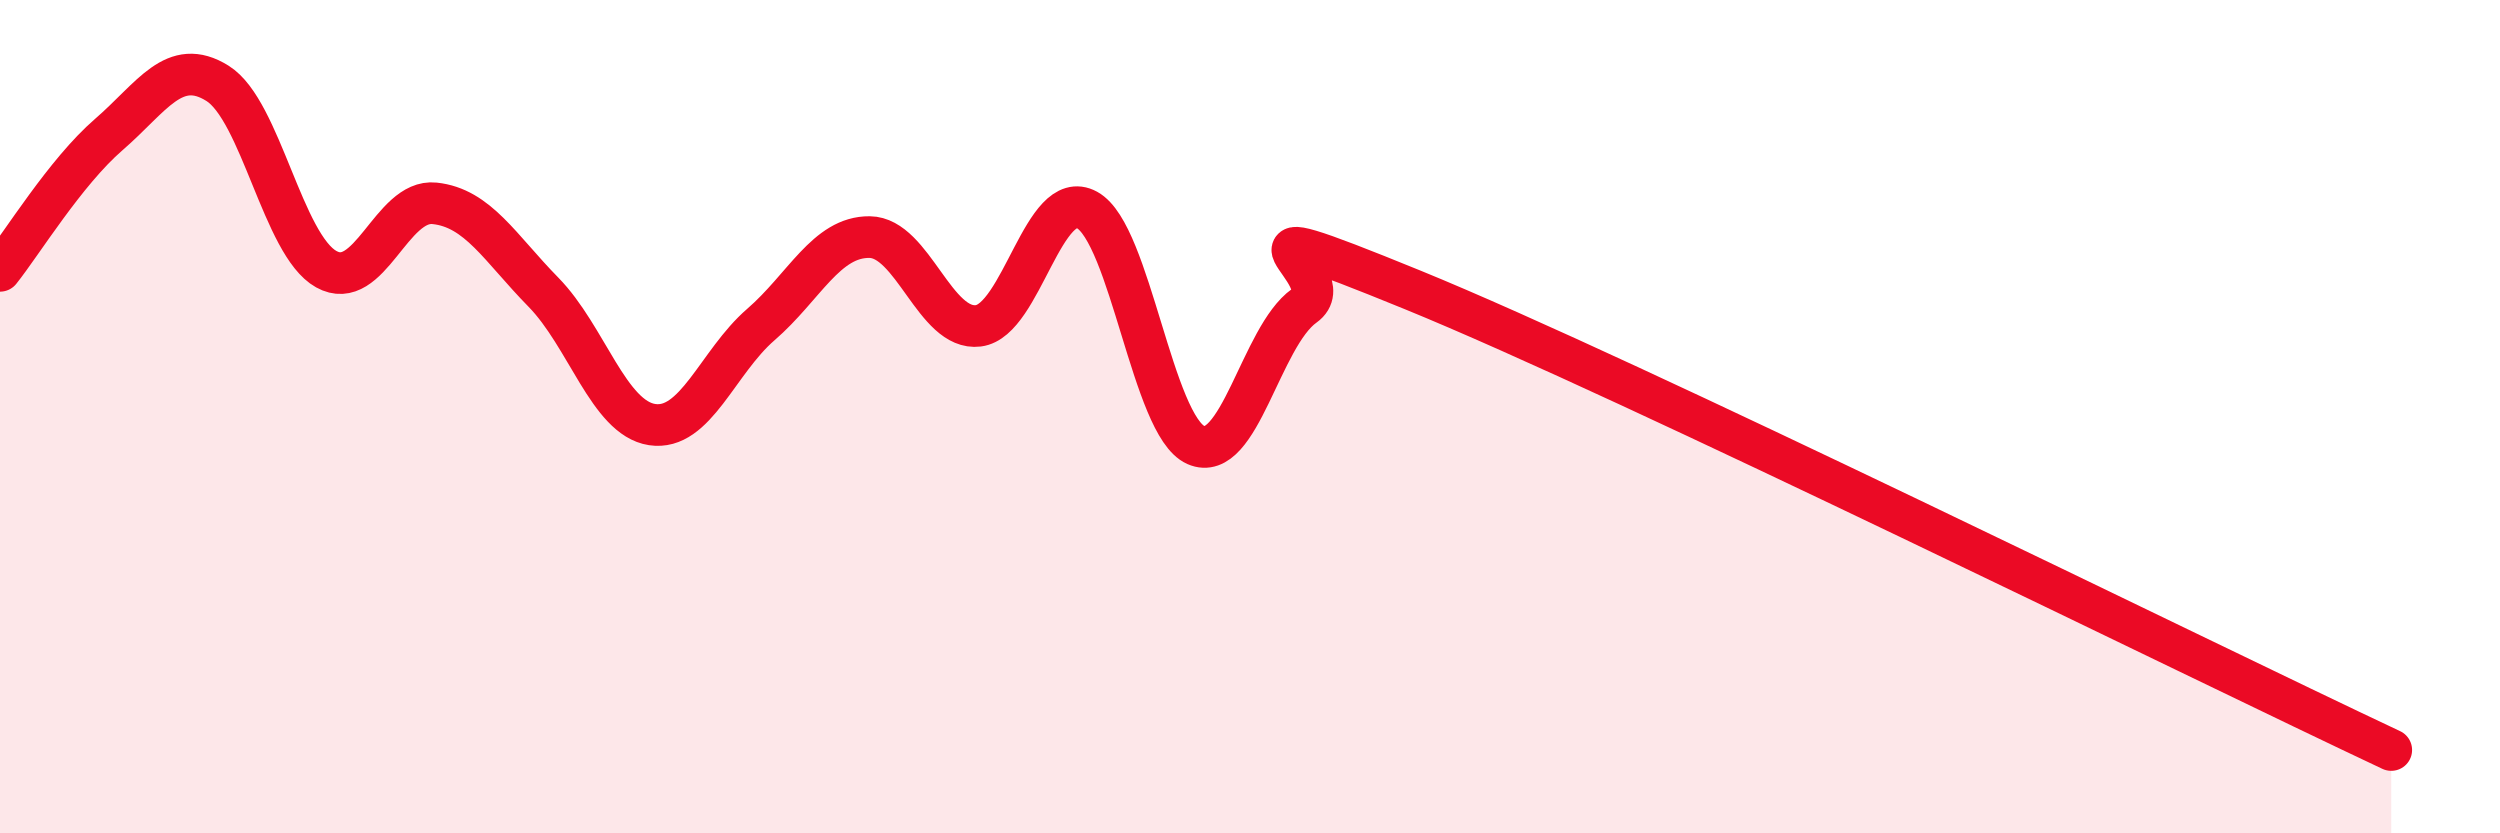 
    <svg width="60" height="20" viewBox="0 0 60 20" xmlns="http://www.w3.org/2000/svg">
      <path
        d="M 0,6.5 C 0.52,5.85 1.57,4.13 2.61,3.23 C 3.65,2.33 4.18,1.35 5.22,2 C 6.26,2.65 6.79,5.88 7.83,6.46 C 8.87,7.04 9.39,4.77 10.43,4.88 C 11.47,4.99 12,5.95 13.04,7.01 C 14.08,8.07 14.61,10.03 15.65,10.19 C 16.69,10.35 17.22,8.69 18.26,7.79 C 19.3,6.89 19.83,5.68 20.87,5.69 C 21.91,5.7 22.44,7.95 23.48,7.82 C 24.52,7.69 25.05,4.47 26.09,5.04 C 27.13,5.61 27.66,10.22 28.7,10.68 C 29.74,11.14 30.26,8.08 31.3,7.34 C 32.34,6.6 28.69,4.83 33.91,6.96 C 39.13,9.09 52.69,15.79 57.39,18L57.39 20L0 20Z"
        fill="#EB0A25"
        opacity="0.1"
        stroke-linecap="round"
        stroke-linejoin="round"
      />
      <path
        d="M 0,6.5 C 0.52,5.85 1.57,4.13 2.61,3.23 C 3.65,2.33 4.18,1.35 5.22,2 C 6.26,2.65 6.79,5.88 7.83,6.46 C 8.87,7.04 9.39,4.77 10.43,4.88 C 11.47,4.99 12,5.95 13.04,7.01 C 14.08,8.07 14.61,10.03 15.65,10.19 C 16.69,10.35 17.22,8.69 18.26,7.79 C 19.3,6.89 19.83,5.68 20.87,5.69 C 21.91,5.7 22.44,7.95 23.48,7.82 C 24.52,7.69 25.05,4.47 26.09,5.04 C 27.13,5.61 27.66,10.22 28.7,10.68 C 29.74,11.14 30.26,8.08 31.3,7.34 C 32.34,6.6 28.69,4.83 33.91,6.96 C 39.13,9.09 52.69,15.79 57.39,18"
        stroke="#EB0A25"
        stroke-width="1"
        fill="none"
        stroke-linecap="round"
        stroke-linejoin="round"
      />
    </svg>
  